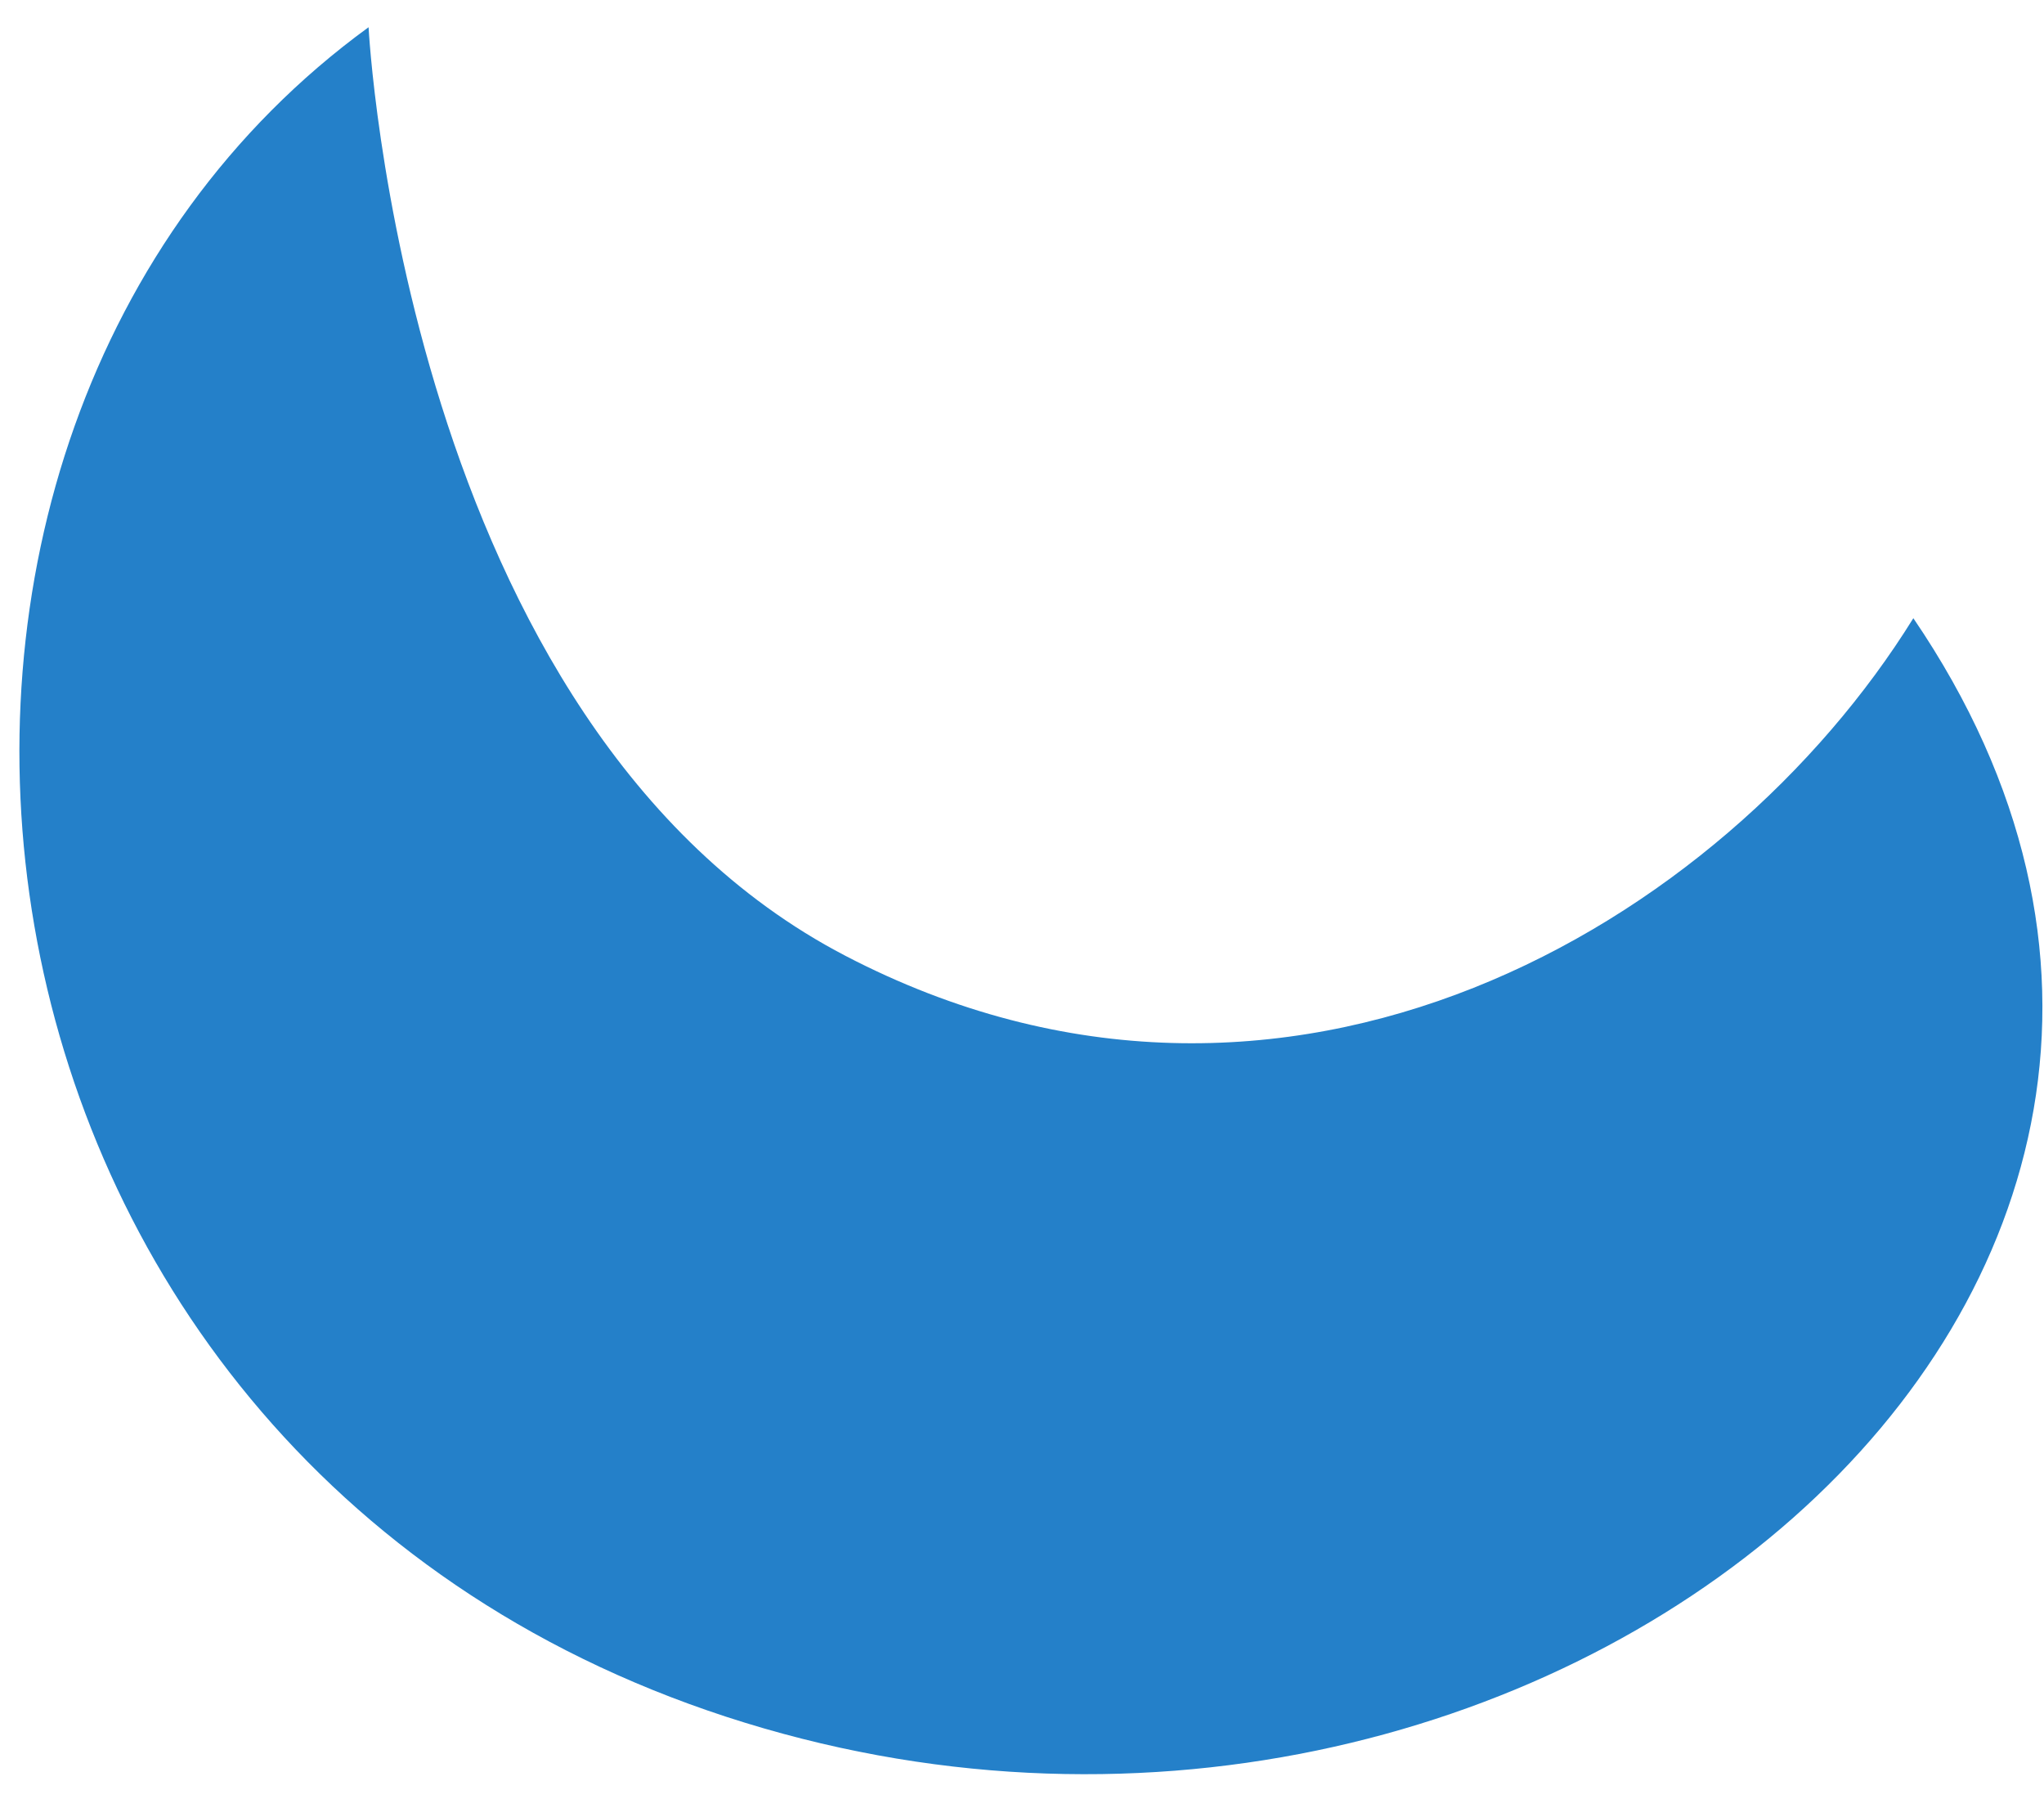 <?xml version="1.0" encoding="UTF-8"?> <svg xmlns="http://www.w3.org/2000/svg" width="25" height="22" viewBox="0 0 25 22" fill="none"> <path d="M10.337 11.687C4.94 8.874 4.508 0.333 4.508 0.333C-2.341 5.319 -1.001 17.767 8.881 20.994C18.762 24.221 28.974 15.747 23.402 7.56C21.084 11.298 15.733 14.5 10.337 11.687Z" fill="#2480C9"></path> </svg> 